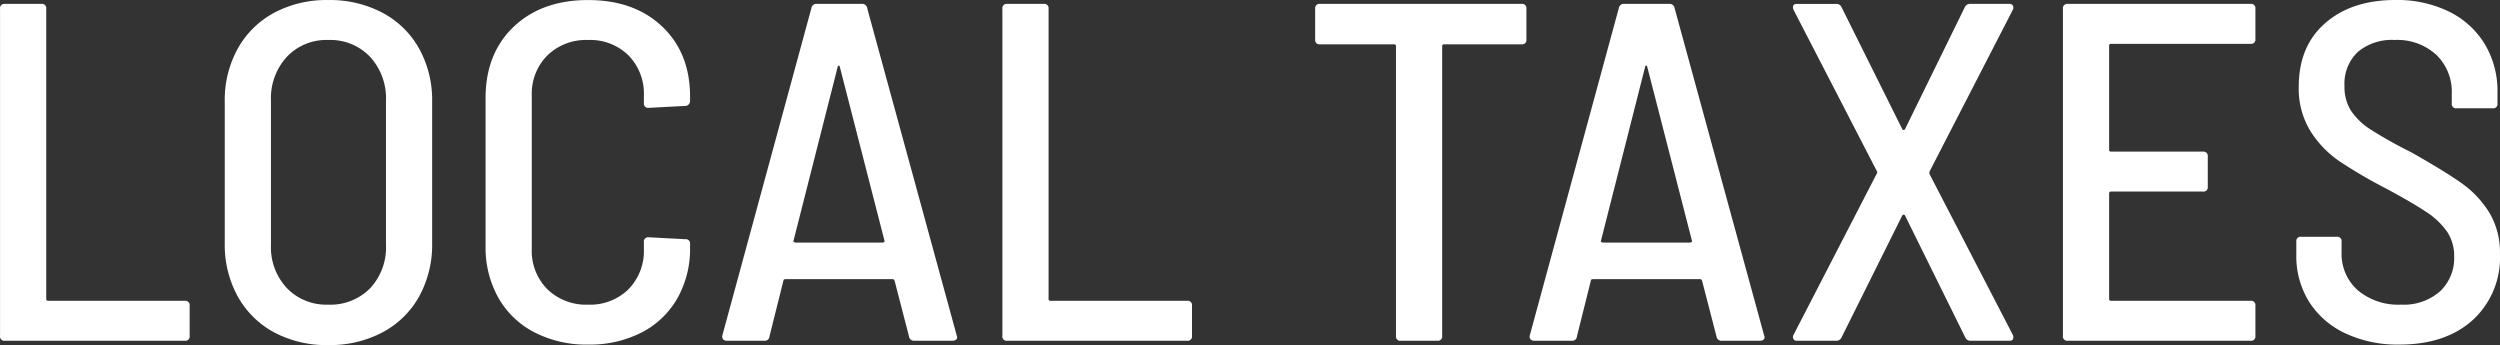 <svg xmlns="http://www.w3.org/2000/svg" width="400.029" height="55.221" viewBox="0 0 400.029 55.221">
  <rect x="0" y="0" width="400.029" height="55.221" fill="#333333" stroke="none"/>
  <path id="Path_3" data-name="Path 3" d="M9.914-35.4a.681.681,0,0,1-.577-.193.681.681,0,0,1-.193-.577V-88.53a.681.681,0,0,1,.193-.577.681.681,0,0,1,.577-.193h5.852a.681.681,0,0,1,.577.193.681.681,0,0,1,.193.577V-42.1a.272.272,0,0,0,.077.231.272.272,0,0,0,.231.077H38.711a.681.681,0,0,1,.577.193.681.681,0,0,1,.193.577v4.851a.681.681,0,0,1-.193.577.681.681,0,0,1-.577.193Zm51.742.693a17.78,17.78,0,0,1-8.662-2.04,14.538,14.538,0,0,1-5.813-5.736A17.136,17.136,0,0,1,45.1-51.032V-73.67a16.977,16.977,0,0,1,2.079-8.47,14.538,14.538,0,0,1,5.813-5.736,17.78,17.78,0,0,1,8.662-2.04,18,18,0,0,1,8.7,2.04,14.474,14.474,0,0,1,5.852,5.736,16.977,16.977,0,0,1,2.079,8.47v22.637a17.136,17.136,0,0,1-2.079,8.547,14.474,14.474,0,0,1-5.852,5.736,18,18,0,0,1-8.7,2.041Zm0-6.468a8.911,8.911,0,0,0,6.7-2.618,9.526,9.526,0,0,0,2.541-6.93v-23.1a9.8,9.8,0,0,0-2.541-7.007,8.778,8.778,0,0,0-6.7-2.695,8.685,8.685,0,0,0-6.622,2.695,9.8,9.8,0,0,0-2.541,7.007v23.1a9.557,9.557,0,0,0,2.541,6.891,8.748,8.748,0,0,0,6.622,2.655Zm41.578,6.391a18.176,18.176,0,0,1-8.585-1.963,13.987,13.987,0,0,1-5.775-5.544,16.424,16.424,0,0,1-2.04-8.277V-74.209q0-7.161,4.5-11.434t11.9-4.273q7.392,0,11.858,4.235t4.466,11.242v.616a.833.833,0,0,1-.231.616.739.739,0,0,1-.539.231l-5.852.308a.681.681,0,0,1-.577-.193.681.681,0,0,1-.193-.577v-1.155a8.746,8.746,0,0,0-2.464-6.468,8.746,8.746,0,0,0-6.468-2.464,8.877,8.877,0,0,0-6.506,2.464,8.672,8.672,0,0,0-2.5,6.468v24.485a8.672,8.672,0,0,0,2.5,6.468,8.877,8.877,0,0,0,6.506,2.464A8.746,8.746,0,0,0,109.7-43.64a8.746,8.746,0,0,0,2.464-6.468v-1.078a.681.681,0,0,1,.193-.577.681.681,0,0,1,.577-.193l5.852.308a.681.681,0,0,1,.577.193.681.681,0,0,1,.193.577v.539a16.056,16.056,0,0,1-2.04,8.162,13.865,13.865,0,0,1-5.736,5.467,18.241,18.241,0,0,1-8.548,1.924Zm52.2-.616a.792.792,0,0,1-.847-.693l-2.31-8.932a.356.356,0,0,0-.385-.231H134.88q-.385,0-.385.231L132.262-36.1a.735.735,0,0,1-.269.536.735.735,0,0,1-.578.157h-6a.709.709,0,0,1-.577-.231.7.7,0,0,1-.115-.616l14.244-52.358a.792.792,0,0,1,.847-.693h7.238a.792.792,0,0,1,.847.693l14.321,52.358.077.231q0,.616-.77.616ZM136.112-51.417q-.077.077.038.192a.369.369,0,0,0,.269.115h13.936a.369.369,0,0,0,.269-.115q.115-.116.038-.192L143.5-79.29q-.077-.154-.154-.154t-.154.154ZM170.3-35.4a.681.681,0,0,1-.577-.193.681.681,0,0,1-.193-.577V-88.53a.681.681,0,0,1,.193-.577.681.681,0,0,1,.577-.193h5.852a.681.681,0,0,1,.577.193.681.681,0,0,1,.193.577V-42.1a.272.272,0,0,0,.077.231.272.272,0,0,0,.231.077H199.1a.681.681,0,0,1,.577.193.681.681,0,0,1,.193.577v4.851a.681.681,0,0,1-.193.577.681.681,0,0,1-.577.193Zm82.31-53.9a.681.681,0,0,1,.577.193.681.681,0,0,1,.193.577v4.93a.681.681,0,0,1-.193.577.681.681,0,0,1-.577.193h-12.4a.272.272,0,0,0-.231.077.272.272,0,0,0-.077.231V-36.17a.681.681,0,0,1-.193.577.681.681,0,0,1-.577.193H233.28a.681.681,0,0,1-.577-.193.681.681,0,0,1-.193-.577V-82.524a.272.272,0,0,0-.077-.231.272.272,0,0,0-.231-.077H220.347a.681.681,0,0,1-.577-.193.681.681,0,0,1-.193-.577V-88.53a.681.681,0,0,1,.193-.577.681.681,0,0,1,.577-.193Zm32.03,53.9a.792.792,0,0,1-.847-.693l-2.31-8.932a.356.356,0,0,0-.385-.231H264.081q-.385,0-.385.231L261.464-36.1a.735.735,0,0,1-.269.536.735.735,0,0,1-.578.157h-6.006a.709.709,0,0,1-.577-.231.7.7,0,0,1-.115-.616l14.244-52.358a.792.792,0,0,1,.847-.693h7.238a.792.792,0,0,1,.847.693l14.321,52.358.077.231q0,.616-.77.616ZM265.313-51.417q-.077.077.038.192a.369.369,0,0,0,.27.115h13.936a.369.369,0,0,0,.269-.115q.115-.116.039-.192L272.7-79.29q-.077-.154-.154-.154t-.154.154ZM296.651-35.4a.568.568,0,0,1-.539-.269.729.729,0,0,1,0-.654l13.321-25.8a.385.385,0,0,0,0-.462L296.112-88.376a.857.857,0,0,1-.077-.385q0-.539.616-.539h6.237a.9.9,0,0,1,.924.539l9.7,19.48a.247.247,0,0,0,.231.154.247.247,0,0,0,.231-.154l9.548-19.48a.9.9,0,0,1,.924-.539h6.237a.568.568,0,0,1,.539.27.729.729,0,0,1,0,.654L317.9-62.505a.712.712,0,0,0,0,.462l13.32,25.717a.857.857,0,0,1,.077.385q0,.539-.616.539h-6.16a.9.9,0,0,1-.924-.539l-9.625-19.48a.247.247,0,0,0-.231-.154.247.247,0,0,0-.231.154l-9.7,19.48a.9.9,0,0,1-.924.539ZM370.03-83.679a.681.681,0,0,1-.193.577.681.681,0,0,1-.577.193H346.93a.272.272,0,0,0-.231.077.272.272,0,0,0-.077.231V-65.97a.272.272,0,0,0,.077.231.272.272,0,0,0,.231.077h14.706a.681.681,0,0,1,.577.193.681.681,0,0,1,.193.577v4.851a.681.681,0,0,1-.193.577.681.681,0,0,1-.577.193H346.93a.272.272,0,0,0-.231.077.272.272,0,0,0-.077.231V-42.1a.272.272,0,0,0,.077.231.272.272,0,0,0,.231.077h22.33a.681.681,0,0,1,.577.193.681.681,0,0,1,.193.577v4.851a.681.681,0,0,1-.193.577.681.681,0,0,1-.577.193H340a.681.681,0,0,1-.577-.193.681.681,0,0,1-.193-.577V-88.53a.681.681,0,0,1,.193-.577A.681.681,0,0,1,340-89.3h29.26a.681.681,0,0,1,.577.193.681.681,0,0,1,.193.577Zm23.022,48.893A19.642,19.642,0,0,1,384.39-36.6a13.7,13.7,0,0,1-5.775-5.043,13.839,13.839,0,0,1-2.04-7.546v-2.079a.681.681,0,0,1,.193-.577.681.681,0,0,1,.577-.193h5.7a.681.681,0,0,1,.577.193.681.681,0,0,1,.193.577v1.694a7.773,7.773,0,0,0,2.579,6.083,10.06,10.06,0,0,0,6.968,2.31,8.731,8.731,0,0,0,6.2-2.117,7.273,7.273,0,0,0,2.271-5.582,6.934,6.934,0,0,0-1.155-4,12.083,12.083,0,0,0-3.349-3.157q-2.194-1.463-6.352-3.7a76.8,76.8,0,0,1-7.507-4.389,16.472,16.472,0,0,1-4.658-4.851,13,13,0,0,1-1.848-7.084q0-6.468,4.235-10.164t11.242-3.7a18.87,18.87,0,0,1,8.547,1.848,13.745,13.745,0,0,1,5.736,5.2,14.575,14.575,0,0,1,2.04,7.738v1.771a.681.681,0,0,1-.193.577.681.681,0,0,1-.577.193h-5.775a.681.681,0,0,1-.577-.193.681.681,0,0,1-.193-.577V-74.98a8.2,8.2,0,0,0-2.464-6.16,9.219,9.219,0,0,0-6.7-2.387A8.437,8.437,0,0,0,386.4-81.6a7.012,7.012,0,0,0-2.117,5.467,7.11,7.11,0,0,0,1.039,3.927,10.754,10.754,0,0,0,3.2,3.041,69.474,69.474,0,0,0,6.391,3.58q5.313,3,8.046,4.928a16.209,16.209,0,0,1,4.466,4.7,12.391,12.391,0,0,1,1.732,6.7A13.509,13.509,0,0,1,404.8-38.71Q400.443-34.786,393.052-34.786Z" transform="translate(-9.137 89.924)" fill="#fff"/>
</svg>
